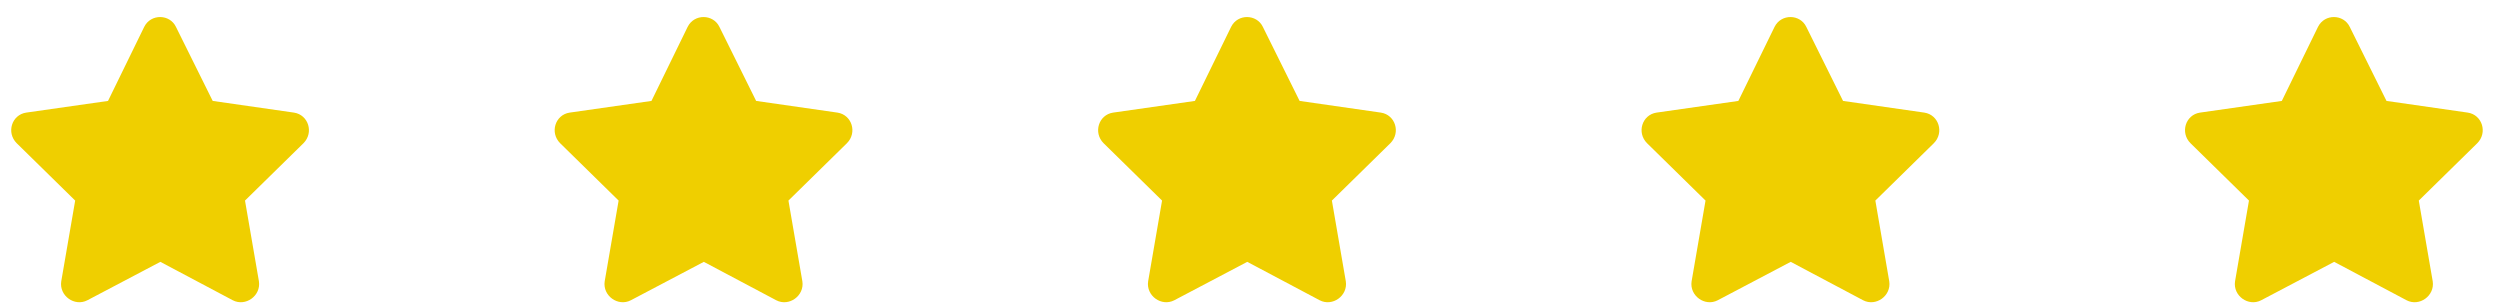 <svg width="114" height="14" viewBox="0 0 114 14" fill="none" xmlns="http://www.w3.org/2000/svg">
<path d="M6.576 1.225L4.926 4.602L1.193 5.135C0.533 5.236 0.279 6.049 0.762 6.531L3.428 9.146L2.793 12.828C2.691 13.488 3.402 13.996 3.986 13.691L7.312 11.94L10.613 13.691C11.197 13.996 11.908 13.488 11.807 12.828L11.172 9.146L13.838 6.531C14.32 6.049 14.066 5.236 13.406 5.135L9.699 4.602L8.023 1.225C7.744 0.641 6.881 0.615 6.576 1.225ZM31.357 1.225L29.707 4.602L25.975 5.135C25.314 5.236 25.061 6.049 25.543 6.531L28.209 9.146L27.574 12.828C27.473 13.488 28.184 13.996 28.768 13.691L32.094 11.94L35.395 13.691C35.978 13.996 36.69 13.488 36.588 12.828L35.953 9.146L38.619 6.531C39.102 6.049 38.848 5.236 38.188 5.135L34.48 4.602L32.805 1.225C32.525 0.641 31.662 0.615 31.357 1.225ZM56.139 1.225L54.488 4.602L50.756 5.135C50.096 5.236 49.842 6.049 50.324 6.531L52.99 9.146L52.355 12.828C52.254 13.488 52.965 13.996 53.549 13.691L56.875 11.94L60.176 13.691C60.76 13.996 61.471 13.488 61.369 12.828L60.734 9.146L63.4 6.531C63.883 6.049 63.629 5.236 62.969 5.135L59.262 4.602L57.586 1.225C57.307 0.641 56.443 0.615 56.139 1.225ZM80.92 1.225L79.269 4.602L75.537 5.135C74.877 5.236 74.623 6.049 75.106 6.531L77.772 9.146L77.137 12.828C77.035 13.488 77.746 13.996 78.33 13.691L81.656 11.94L84.957 13.691C85.541 13.996 86.252 13.488 86.15 12.828L85.516 9.146L88.182 6.531C88.664 6.049 88.41 5.236 87.75 5.135L84.043 4.602L82.367 1.225C82.088 0.641 81.225 0.615 80.92 1.225ZM105.701 1.225L104.051 4.602L100.318 5.135C99.658 5.236 99.404 6.049 99.887 6.531L102.553 9.146L101.918 12.828C101.816 13.488 102.527 13.996 103.111 13.691L106.438 11.94L109.738 13.691C110.322 13.996 111.033 13.488 110.932 12.828L110.297 9.146L112.963 6.531C113.445 6.049 113.191 5.236 112.531 5.135L108.824 4.602L107.148 1.225C106.869 0.641 106.006 0.615 105.701 1.225Z" fill="#EFCF00"/>
</svg>
